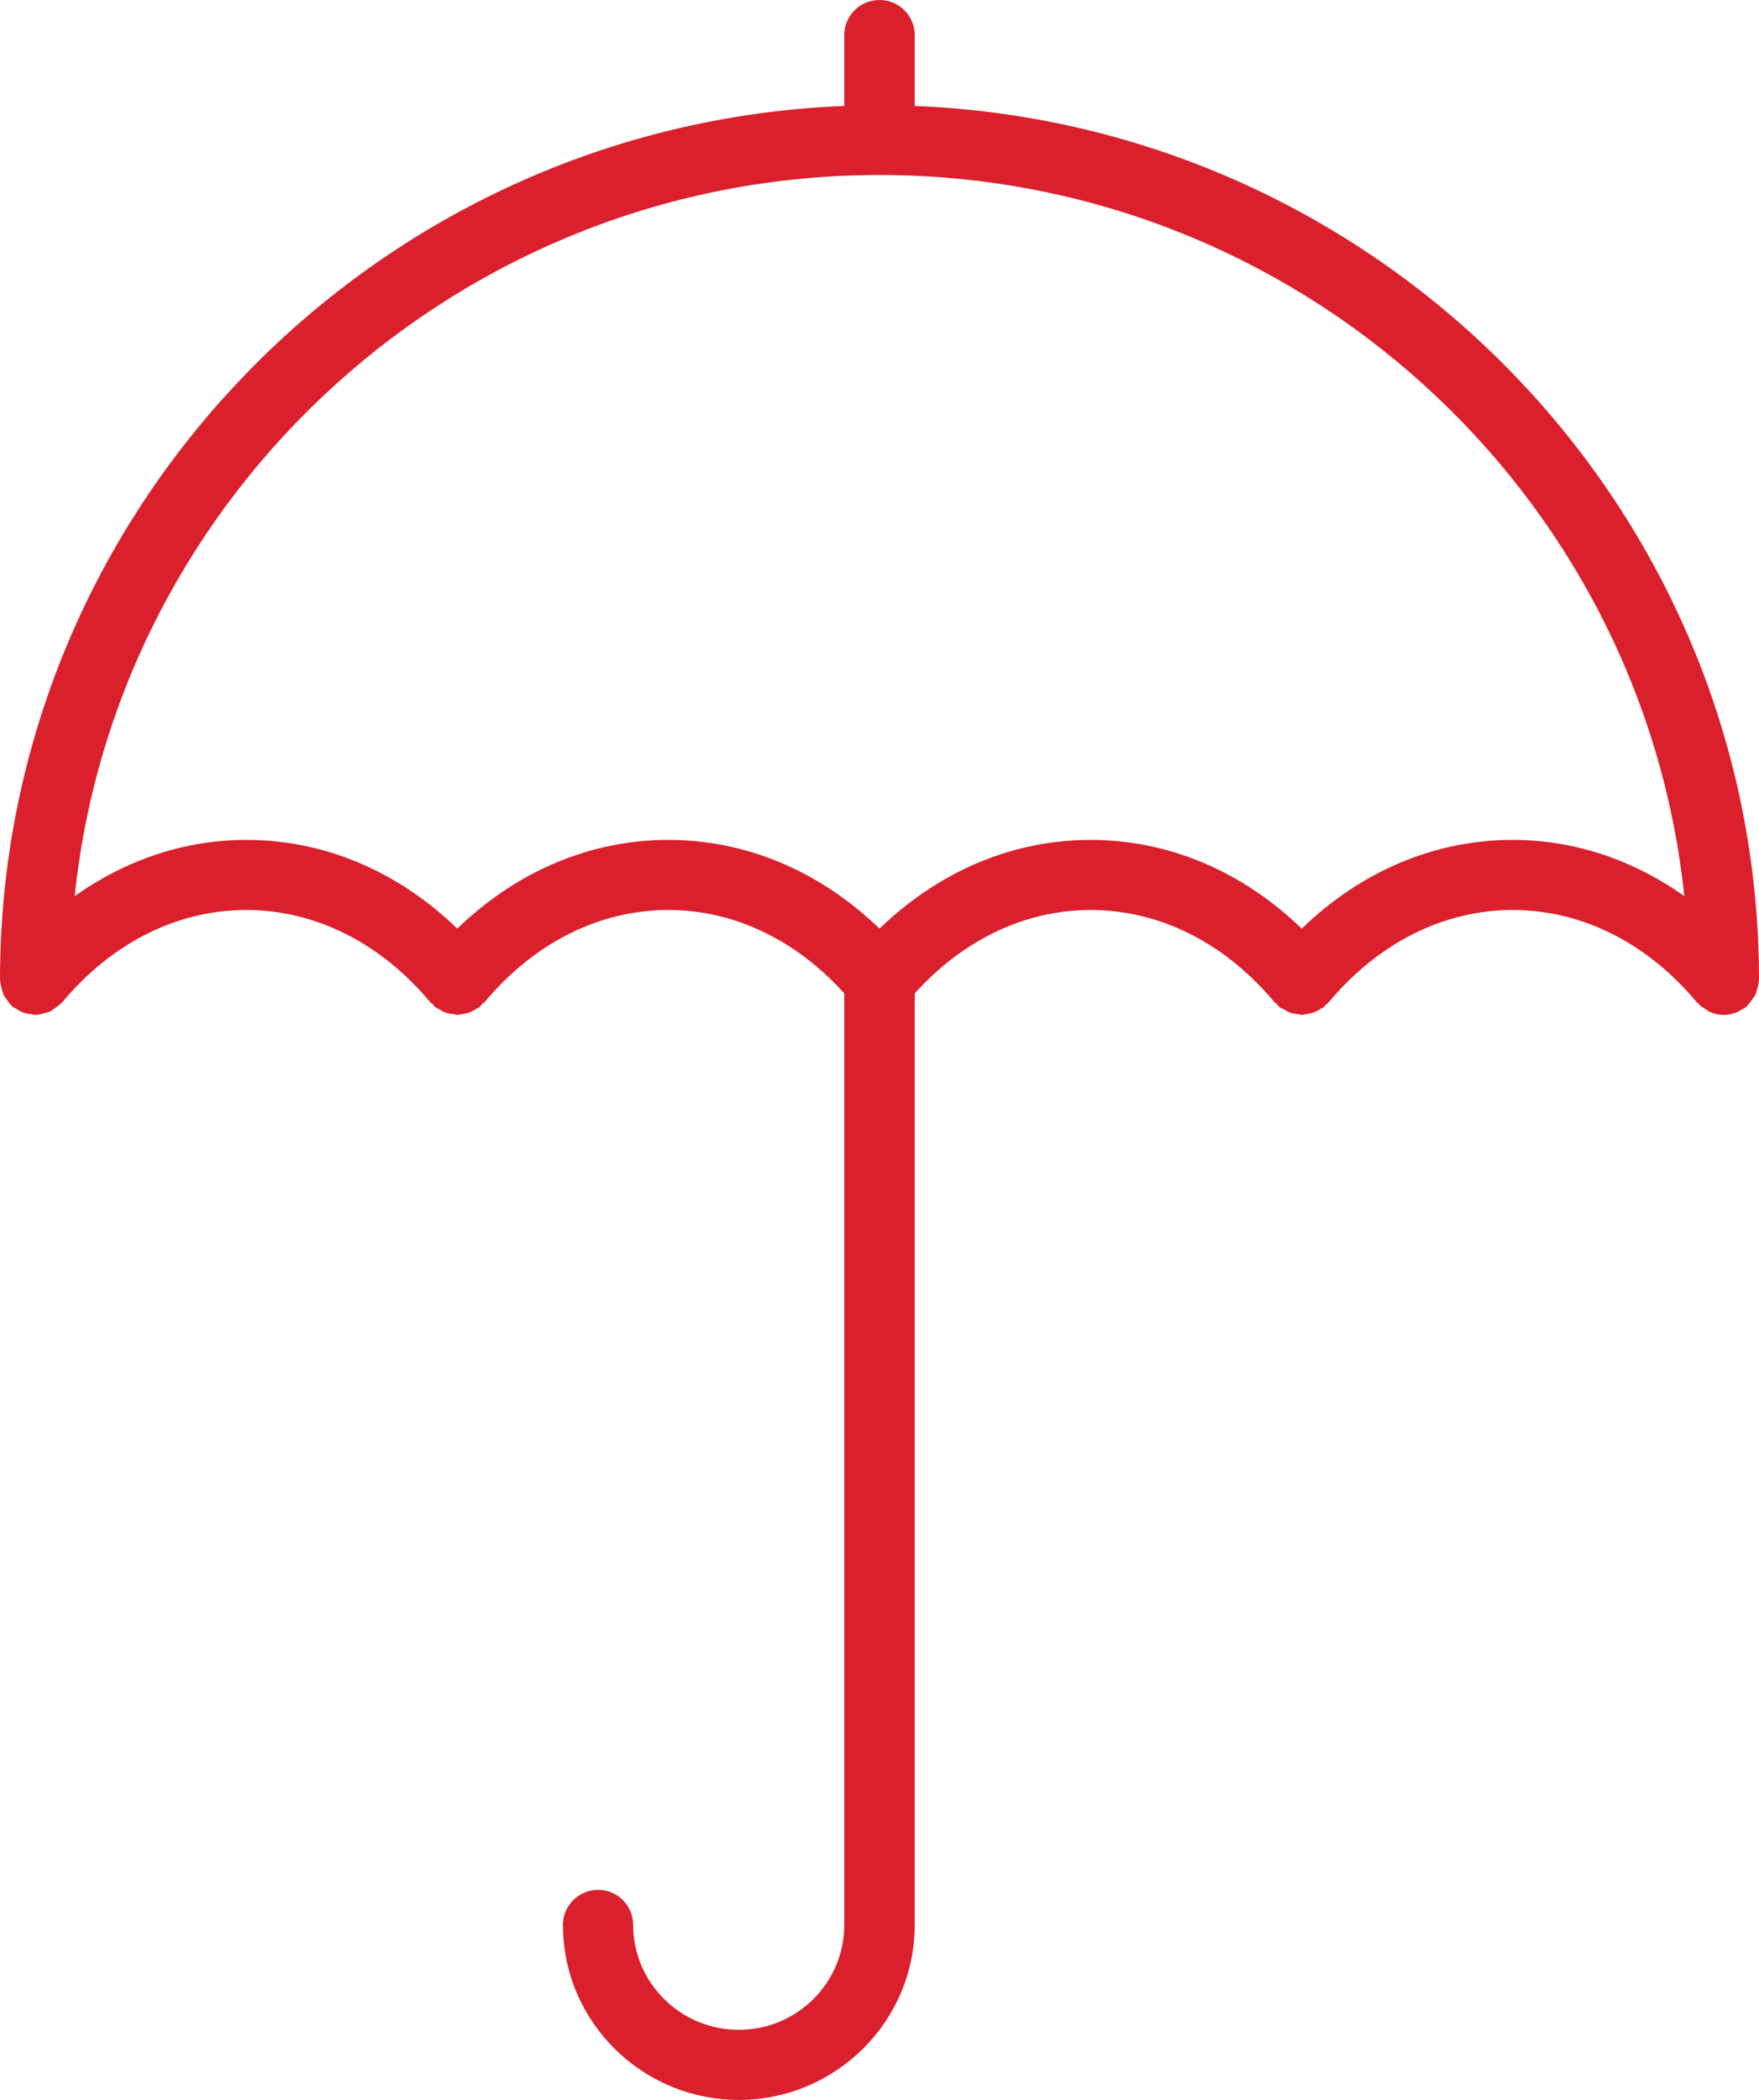 <?xml version="1.0" encoding="UTF-8"?>
<svg width="62px" height="74px" viewBox="0 0 62 74" version="1.1" xmlns="http://www.w3.org/2000/svg" xmlns:xlink="http://www.w3.org/1999/xlink">
    <!-- Generator: sketchtool 60 (101010) - https://sketch.com -->
    <title>4D0DD67C-7566-4B92-AF31-6B931A5770D9@1x</title>
    <desc>Created with sketchtool.</desc>
    <g id="high-fid" stroke="none" stroke-width="1" fill="none" fill-rule="evenodd">
        <g id="Residential-Sectional-Doors" transform="translate(-689, -2866)" fill="#DA202C">
            <g id="umbrella" transform="translate(689, 2866)">
                <path d="M61.94,34.845 C61.958,34.76 61.988,34.675 61.988,34.586 C61.988,34.567 62,34.555 62,34.53 C62,17.947 48.758,4.385 32.242,3.734 L32.242,1.235 C32.242,0.553 31.684,0 31,0 C30.316,0 29.758,0.553 29.758,1.235 L29.758,3.734 C13.242,4.385 0,17.947 0,34.53 C0,34.555 0.012,34.567 0.012,34.592 C0.012,34.675 0.042,34.76 0.06,34.845 C0.085,34.916 0.096,34.988 0.127,35.054 C0.158,35.121 0.206,35.175 0.248,35.235 C0.296,35.307 0.346,35.38 0.412,35.44 C0.429,35.452 0.436,35.471 0.448,35.483 C0.496,35.518 0.55,35.531 0.594,35.56 C0.666,35.609 0.739,35.657 0.823,35.682 C0.908,35.717 0.994,35.724 1.083,35.736 C1.138,35.742 1.187,35.765 1.242,35.765 C1.259,35.765 1.271,35.759 1.29,35.759 C1.387,35.753 1.477,35.73 1.562,35.705 C1.635,35.682 1.702,35.676 1.762,35.645 C1.829,35.616 1.889,35.56 1.956,35.512 C2.023,35.465 2.089,35.423 2.15,35.357 C2.162,35.344 2.179,35.338 2.192,35.32 C3.942,33.224 6.248,32.068 8.683,32.068 C11.11,32.068 13.417,33.224 15.167,35.32 C15.192,35.35 15.227,35.363 15.252,35.386 C15.281,35.417 15.294,35.458 15.331,35.483 C15.379,35.525 15.44,35.537 15.488,35.572 C15.554,35.609 15.608,35.645 15.675,35.67 C15.779,35.711 15.881,35.73 15.984,35.736 C16.033,35.742 16.075,35.765 16.117,35.765 C16.142,35.765 16.16,35.759 16.179,35.759 C16.239,35.753 16.3,35.736 16.36,35.724 C16.444,35.711 16.529,35.687 16.608,35.651 C16.669,35.626 16.729,35.591 16.783,35.554 C16.825,35.525 16.869,35.512 16.91,35.483 C16.942,35.458 16.954,35.423 16.977,35.398 C17.008,35.367 17.044,35.35 17.075,35.32 C18.825,33.224 21.125,32.068 23.558,32.068 C25.866,32.068 28.052,33.115 29.758,35.007 L29.758,67.833 C29.758,69.874 28.094,71.53 26.042,71.53 C23.989,71.53 22.317,69.874 22.317,67.833 C22.317,67.153 21.767,66.598 21.083,66.598 C20.398,66.598 19.842,67.153 19.842,67.833 C19.842,71.236 22.621,74 26.042,74 C29.456,74 32.242,71.236 32.242,67.833 L32.242,35.007 C33.948,33.115 36.134,32.068 38.442,32.068 C40.875,32.068 43.175,33.224 44.925,35.32 C44.95,35.35 44.986,35.363 45.01,35.386 C45.041,35.417 45.052,35.458 45.09,35.483 C45.138,35.525 45.198,35.537 45.252,35.566 C45.313,35.609 45.373,35.645 45.44,35.67 C45.537,35.711 45.64,35.73 45.75,35.736 C45.792,35.742 45.834,35.765 45.883,35.765 C45.9,35.765 45.919,35.759 45.937,35.759 C45.998,35.753 46.058,35.736 46.125,35.724 C46.204,35.705 46.288,35.687 46.367,35.651 C46.433,35.626 46.488,35.591 46.542,35.554 C46.585,35.525 46.633,35.512 46.669,35.483 C46.7,35.458 46.712,35.423 46.742,35.398 C46.767,35.367 46.808,35.357 46.833,35.32 C48.583,33.224 50.89,32.068 53.317,32.068 C55.752,32.068 58.058,33.224 59.808,35.32 C59.821,35.338 59.833,35.338 59.85,35.357 C59.935,35.452 60.038,35.518 60.154,35.585 C60.19,35.609 60.221,35.645 60.262,35.657 C60.414,35.724 60.583,35.765 60.758,35.765 C60.91,35.765 61.062,35.736 61.206,35.676 C61.261,35.657 61.31,35.62 61.364,35.591 C61.425,35.554 61.492,35.531 61.552,35.483 C61.564,35.471 61.571,35.452 61.581,35.44 C61.648,35.38 61.698,35.307 61.752,35.235 C61.794,35.175 61.842,35.115 61.873,35.054 C61.904,34.988 61.915,34.916 61.94,34.845 Z M53.317,29.598 C50.569,29.598 47.971,30.701 45.883,32.725 C43.788,30.701 41.19,29.598 38.442,29.598 C35.692,29.598 33.096,30.701 31,32.725 C28.904,30.701 26.308,29.598 23.558,29.598 C20.81,29.598 18.212,30.701 16.117,32.725 C14.029,30.701 11.431,29.598 8.683,29.598 C6.508,29.598 4.444,30.297 2.633,31.579 C4.123,17.319 16.275,6.167 31,6.167 C45.725,6.167 57.877,17.319 59.367,31.579 C57.556,30.297 55.492,29.598 53.317,29.598 Z" id="Fill-1"></path>
            </g>
        </g>
    </g>
</svg>